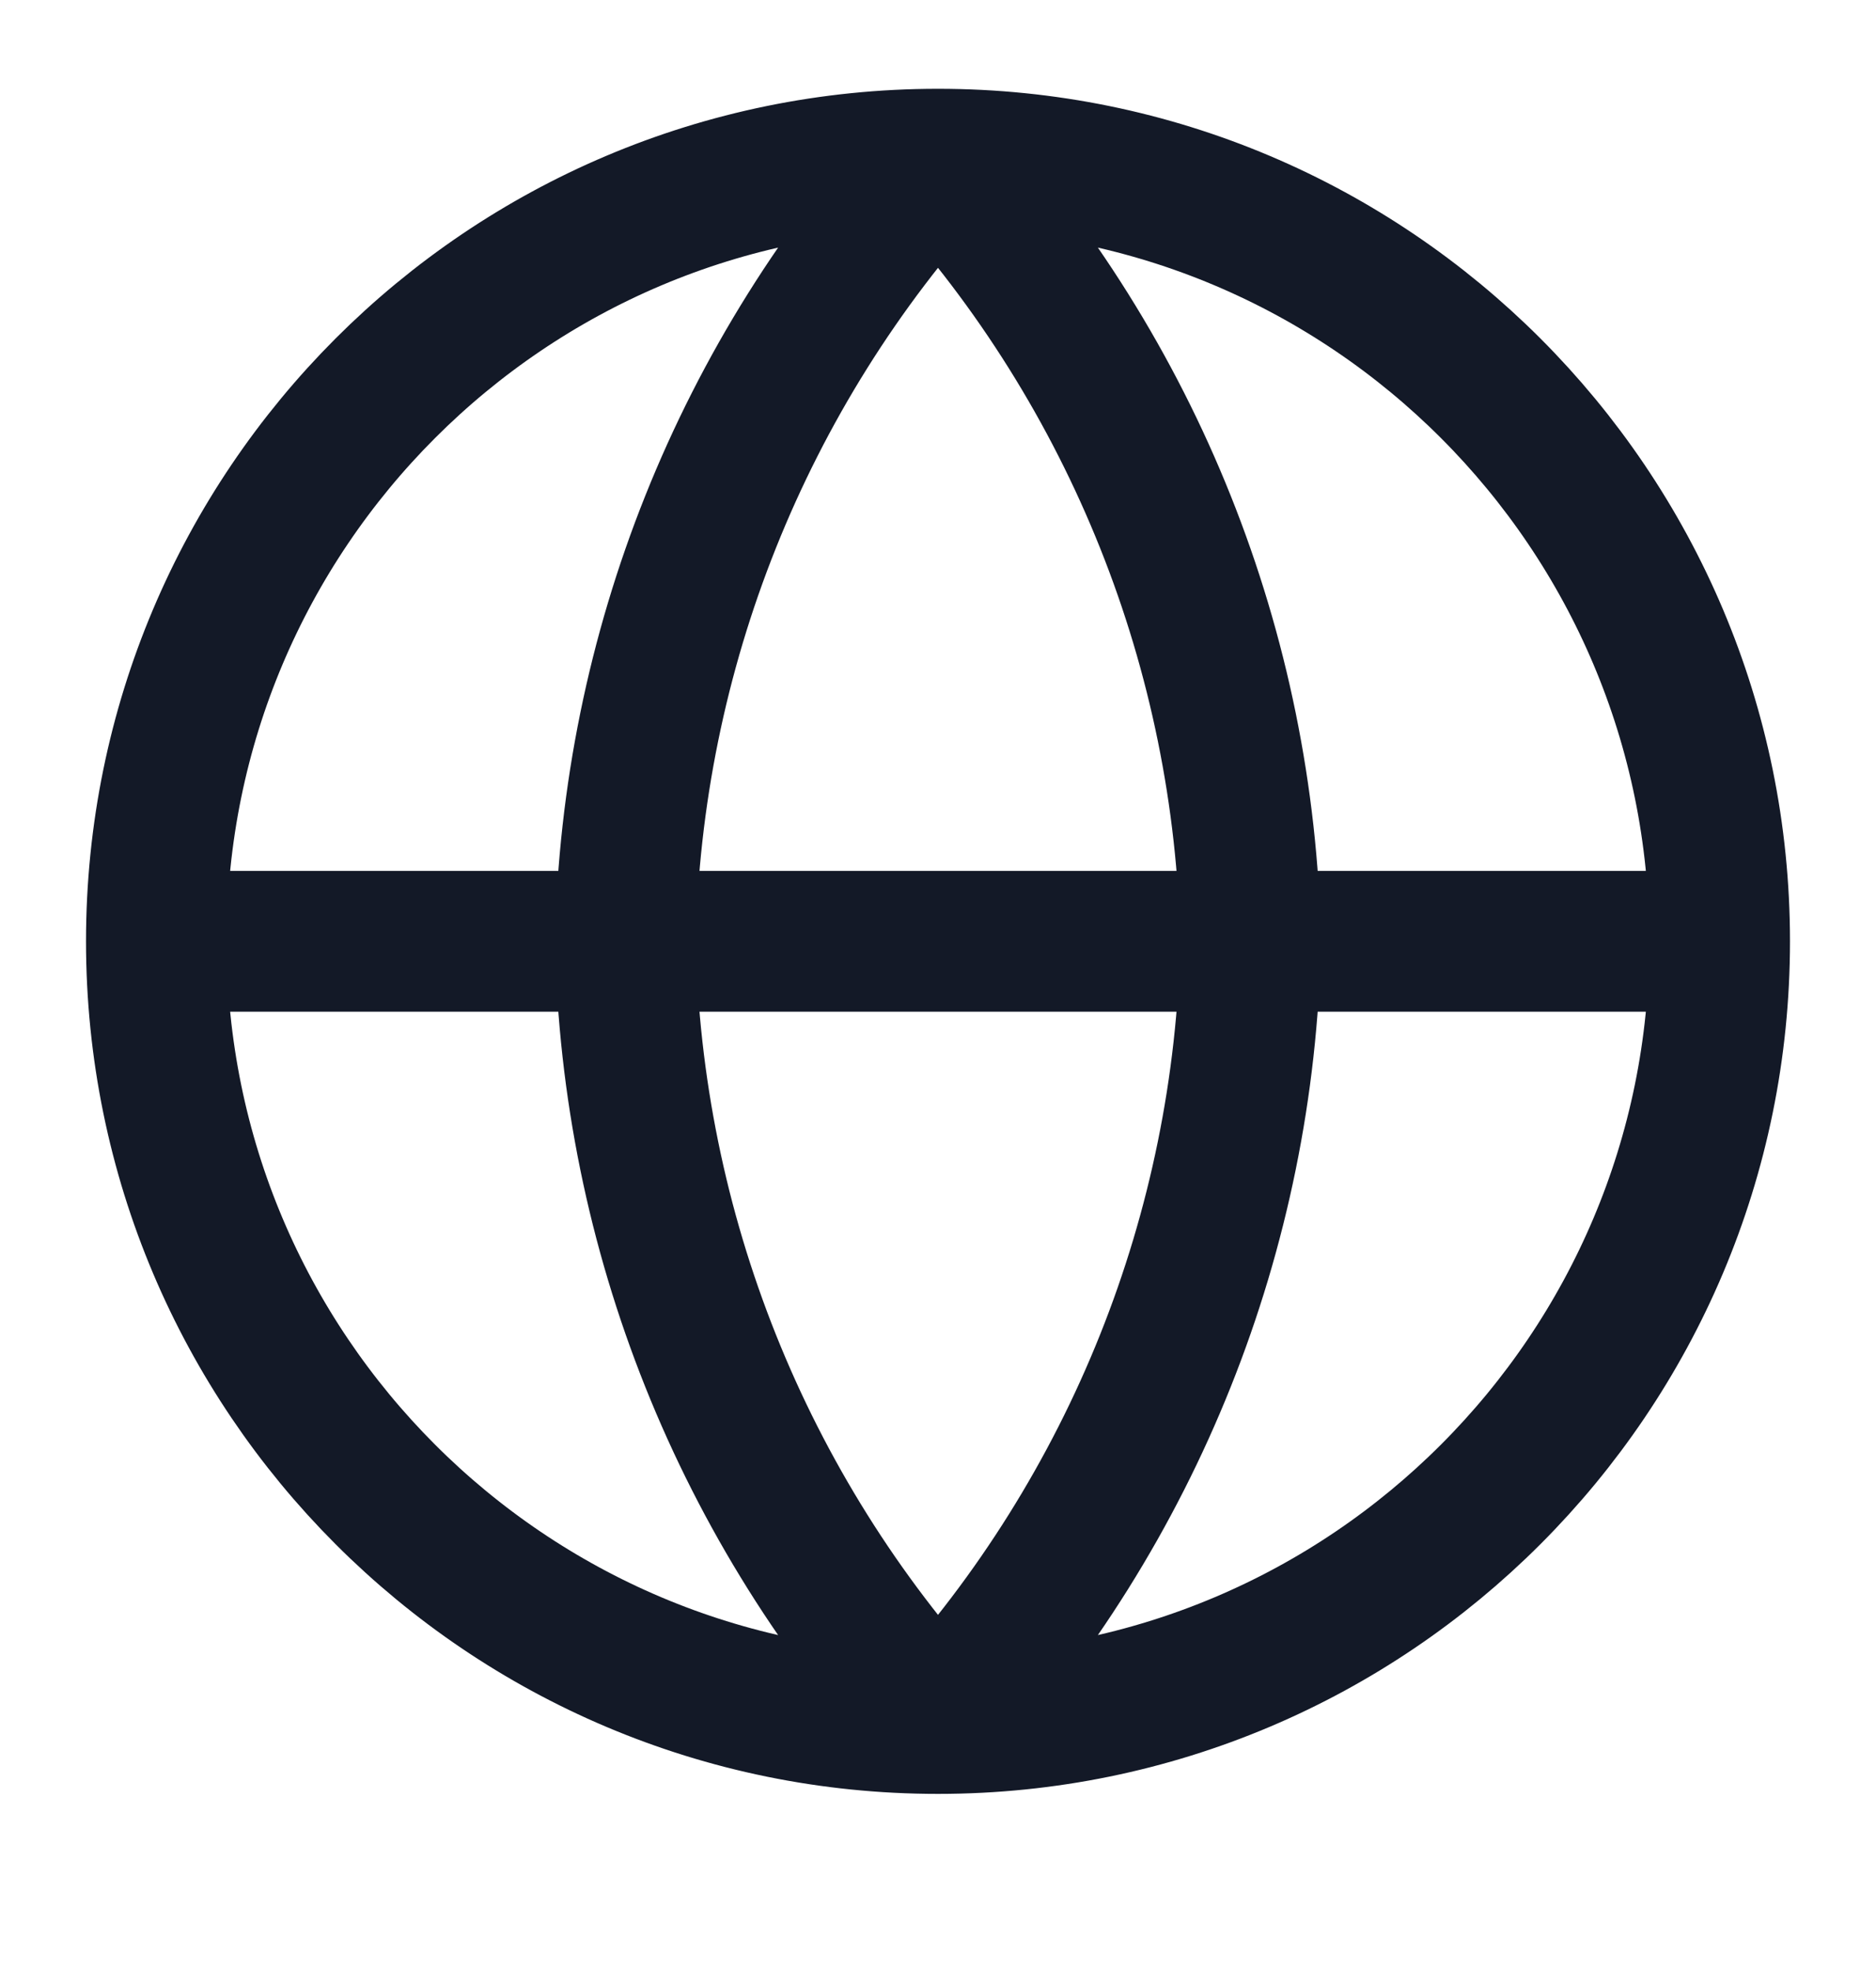 <svg width="20" height="21" viewBox="0 0 20 21" fill="none" xmlns="http://www.w3.org/2000/svg">
<g clip-path="url(#clip0_2811_18226)">
<path d="M18.333 10.029C18.333 14.632 14.602 18.363 10 18.363M18.333 10.029C18.333 5.427 14.602 1.696 10 1.696M18.333 10.029H1.667M10 18.363C5.398 18.363 1.667 14.632 1.667 10.029M10 18.363C12.084 16.081 13.269 13.119 13.333 10.029C13.269 6.939 12.084 3.978 10 1.696M10 18.363C7.916 16.081 6.731 13.119 6.667 10.029C6.731 6.939 7.916 3.978 10 1.696M1.667 10.029C1.667 5.427 5.398 1.696 10 1.696" stroke="#131927" stroke-width="1.5" stroke-linecap="round" stroke-linejoin="round"/>
</g>
<defs>
<clipPath id="clip0_2811_18226">
<rect width="20" height="20" fill="white" transform="translate(0 0.029)"/>
</clipPath>
</defs>
</svg>
